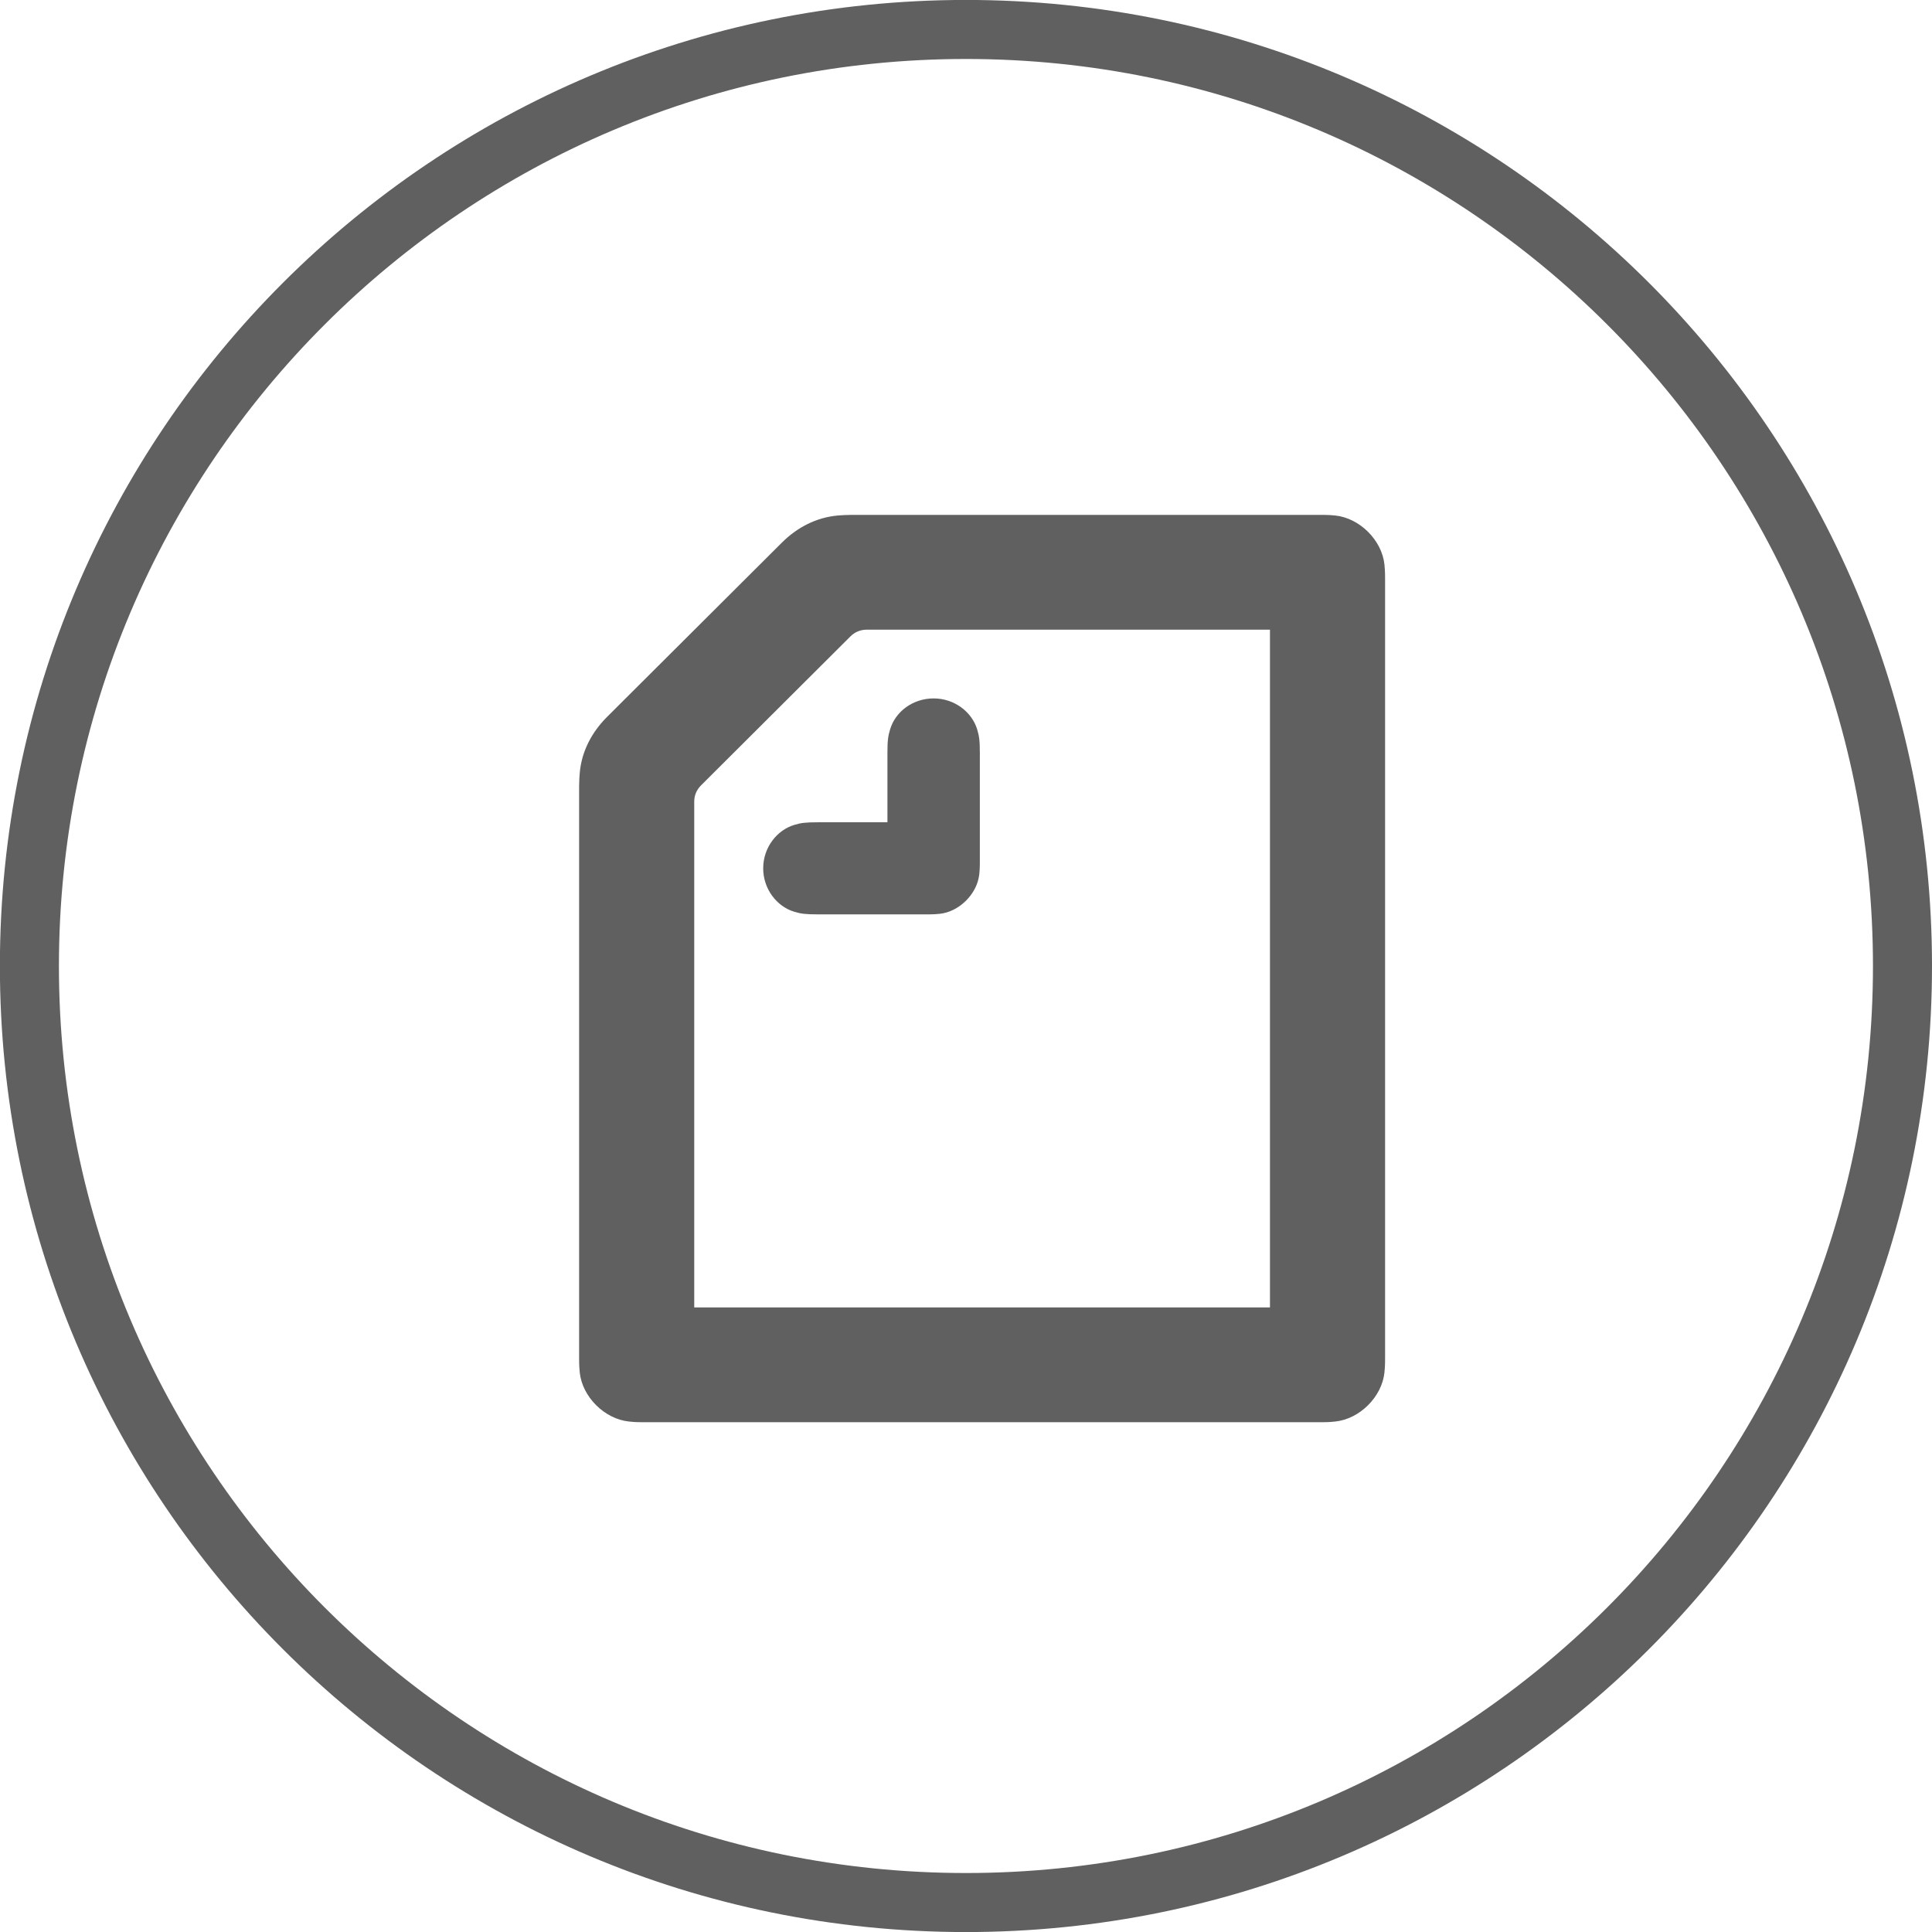 <svg width="36" height="36" viewBox="0 0 36 36" fill="none" xmlns="http://www.w3.org/2000/svg">
<g clip-path="url(#clip0_1436_2757)">
<path d="M35.45 18C35.45 27.638 27.637 35.451 17.999 35.451C8.361 35.451 0.548 27.638 0.548 18C0.548 8.362 8.361 0.549 17.999 0.549C27.637 0.549 35.45 8.362 35.45 18Z" stroke="#606060" stroke-width="1.1"/>
<path fill-rule="evenodd" clip-rule="evenodd" d="M16.536 15.322V14.029C16.536 13.793 16.549 13.715 16.585 13.594C16.682 13.261 17.009 13.014 17.397 13.014C17.785 13.014 18.112 13.268 18.209 13.594C18.245 13.715 18.258 13.793 18.258 14.029V16.023C18.258 16.144 18.258 16.265 18.233 16.373C18.167 16.675 17.894 16.948 17.591 17.014C17.482 17.038 17.36 17.038 17.239 17.038H15.239C15.003 17.038 14.924 17.026 14.803 16.99C14.476 16.893 14.221 16.567 14.221 16.18C14.221 15.793 14.476 15.467 14.803 15.37C14.924 15.334 15.003 15.322 15.239 15.322H16.536ZM23.664 24.362H12.936V14.941C12.936 14.82 12.979 14.718 13.064 14.633L15.845 11.86C15.93 11.775 16.033 11.733 16.154 11.733H23.664V24.362ZM24.882 9.606C24.827 9.6 24.755 9.594 24.615 9.594H15.87C15.773 9.594 15.676 9.6 15.609 9.606C15.209 9.642 14.851 9.829 14.567 10.113L11.312 13.358C11.027 13.642 10.839 13.999 10.803 14.398C10.797 14.464 10.791 14.561 10.791 14.657V25.31C10.791 25.449 10.797 25.522 10.803 25.576C10.851 26.029 11.264 26.44 11.718 26.488C11.773 26.495 11.845 26.501 11.985 26.501H24.615C24.755 26.501 24.827 26.495 24.882 26.488C25.336 26.44 25.749 26.029 25.797 25.576C25.803 25.522 25.809 25.449 25.809 25.31V10.784C25.809 10.645 25.803 10.573 25.797 10.518C25.749 10.065 25.336 9.654 24.882 9.606Z" fill="#606060"/>
</g>
<defs>
<clipPath id="clip0_1436_2757">
<rect width="36" height="36" fill="white"/>
</clipPath>
</defs>
</svg>
